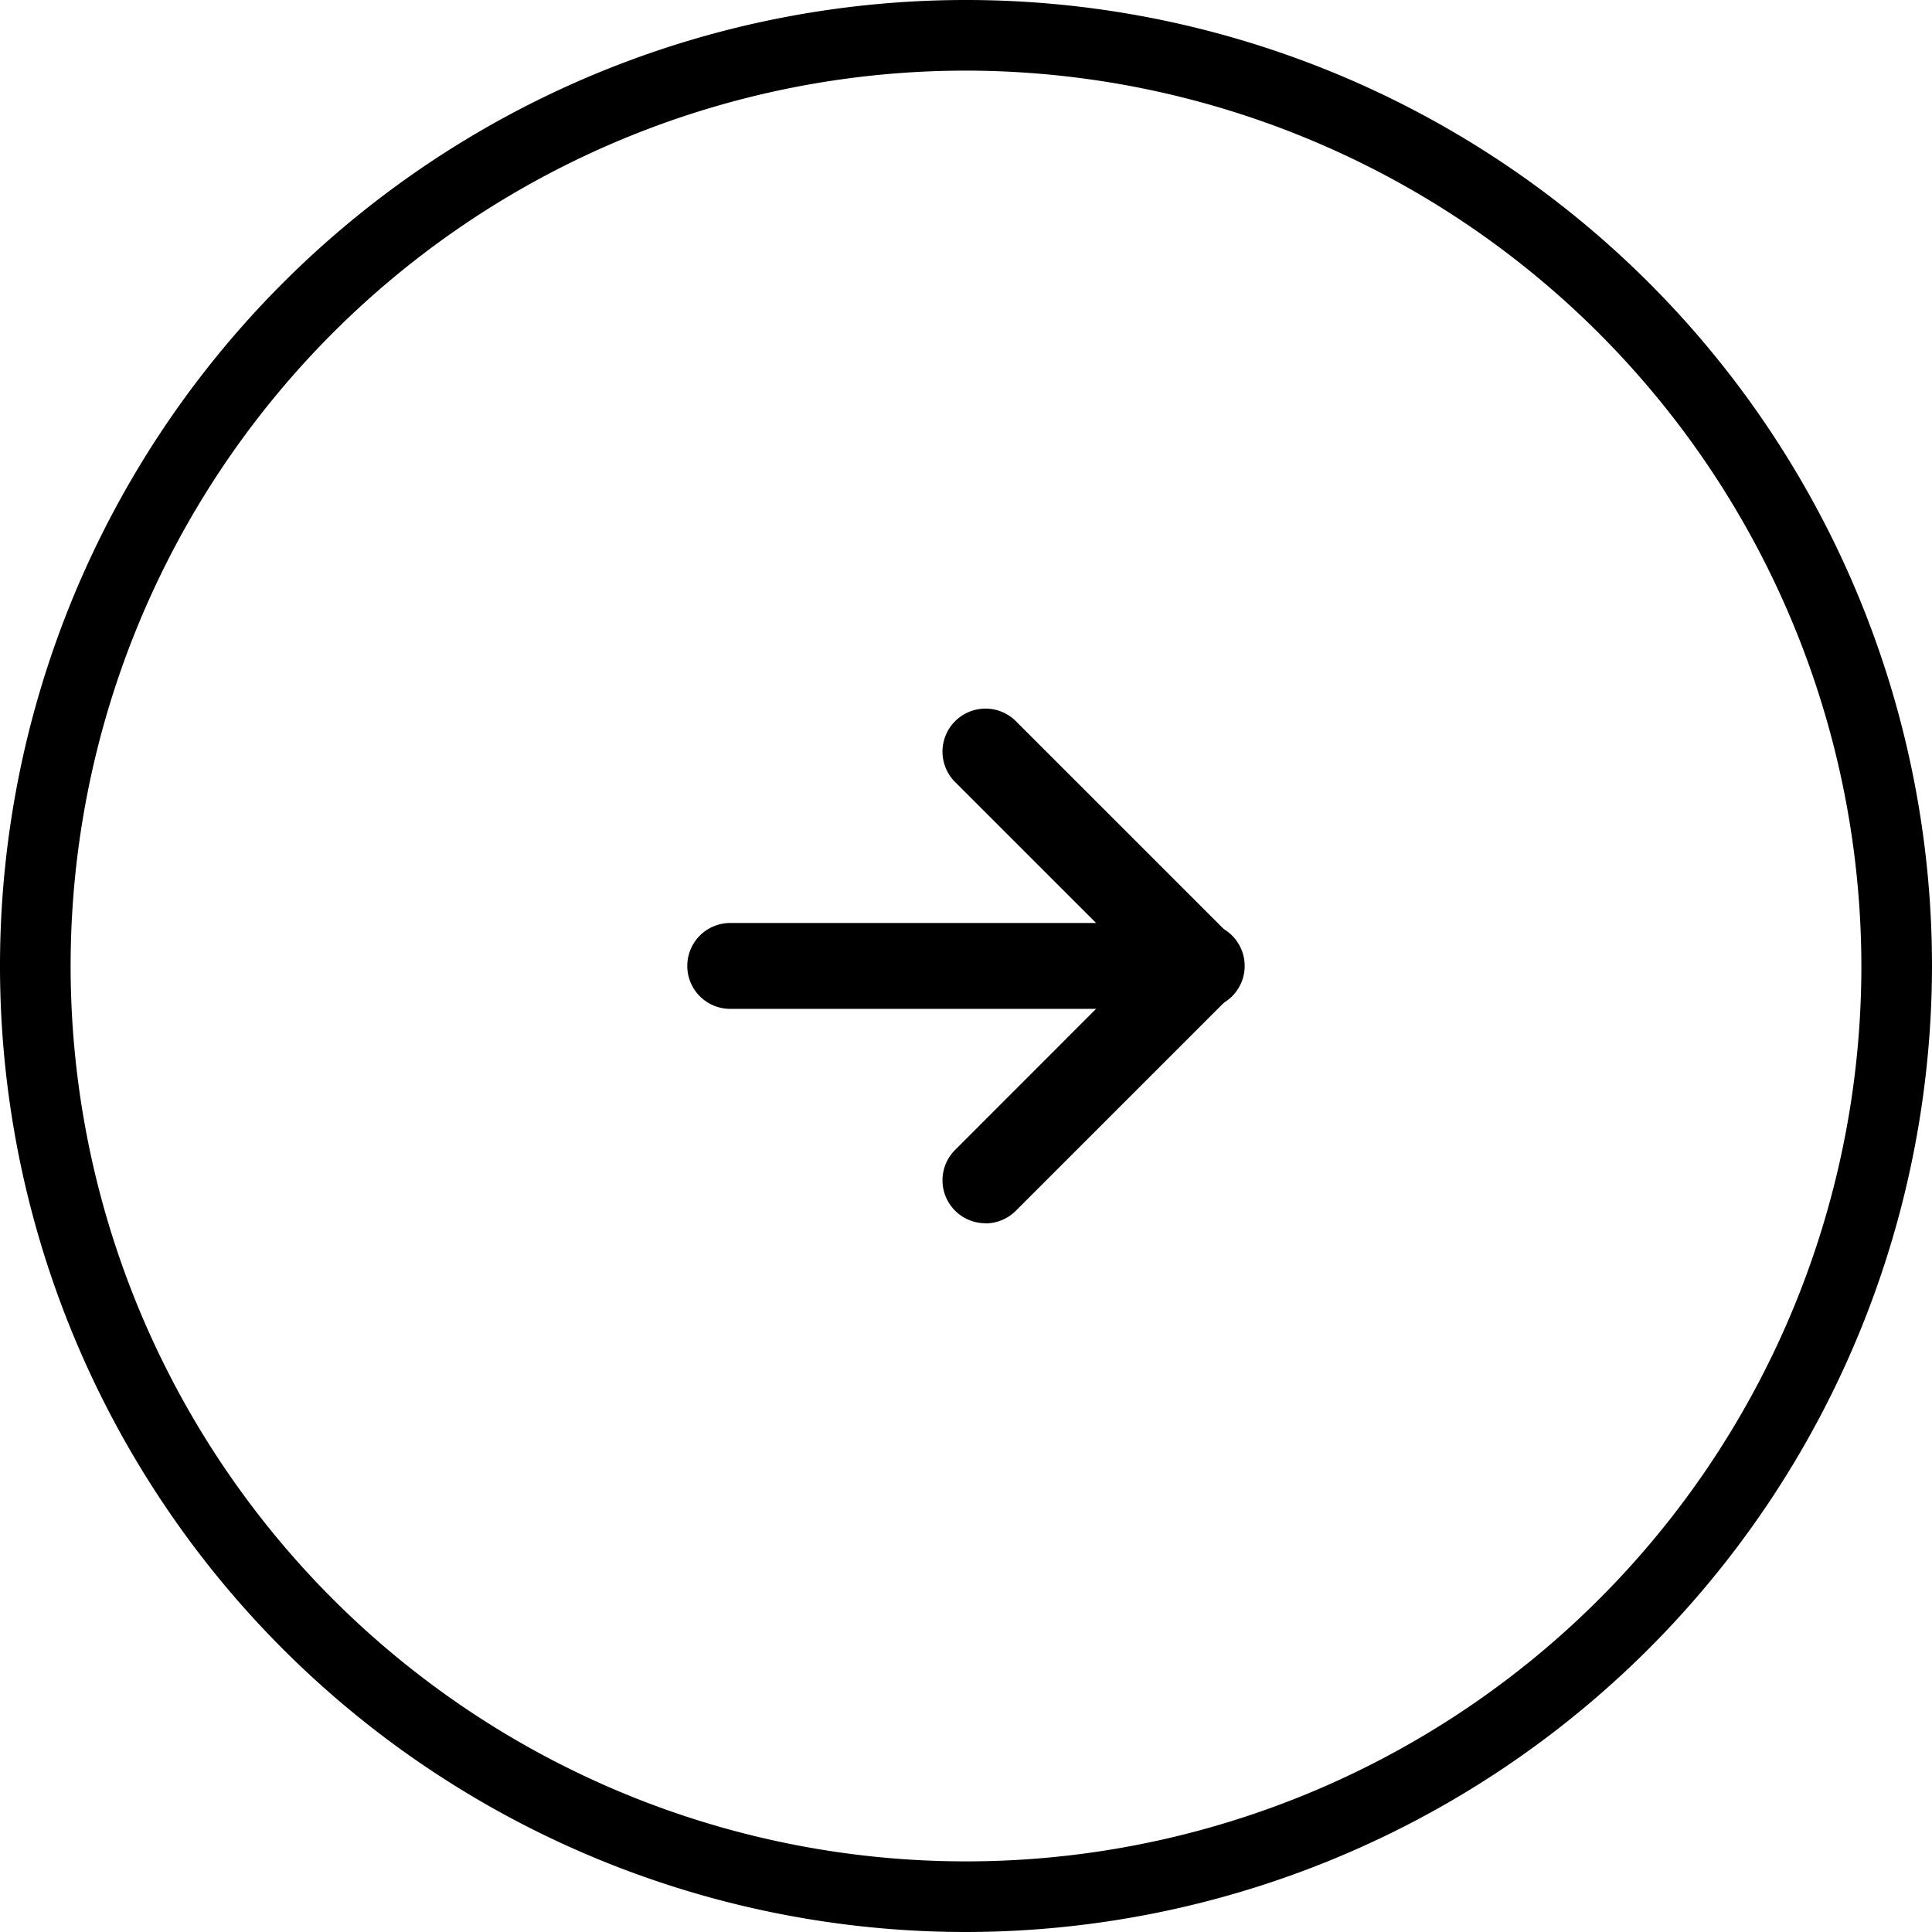 <svg xmlns="http://www.w3.org/2000/svg" viewBox="0 0 54 54"><g fill="currentColor"><path d="M27 54a27 27 0 1 1 27-27 27.03 27.03 0 0 1-27 27m0-52.026A25.026 25.026 0 1 0 52.026 27 25.055 25.055 0 0 0 27 1.974"/><path d="M27.543 34.19a1.2 1.2 0 0 1-.849-2.048l5.142-5.145-5.141-5.139a1.202 1.202 0 0 1 1.7-1.7l5.991 5.99a1.2 1.2 0 0 1 0 1.7l-5.994 5.994a1.2 1.2 0 0 1-.849.352"/><path d="M33.589 28.198H20.41a1.2 1.2 0 0 1 0-2.4h13.179a1.2 1.2 0 1 1 0 2.4"/></g></svg>